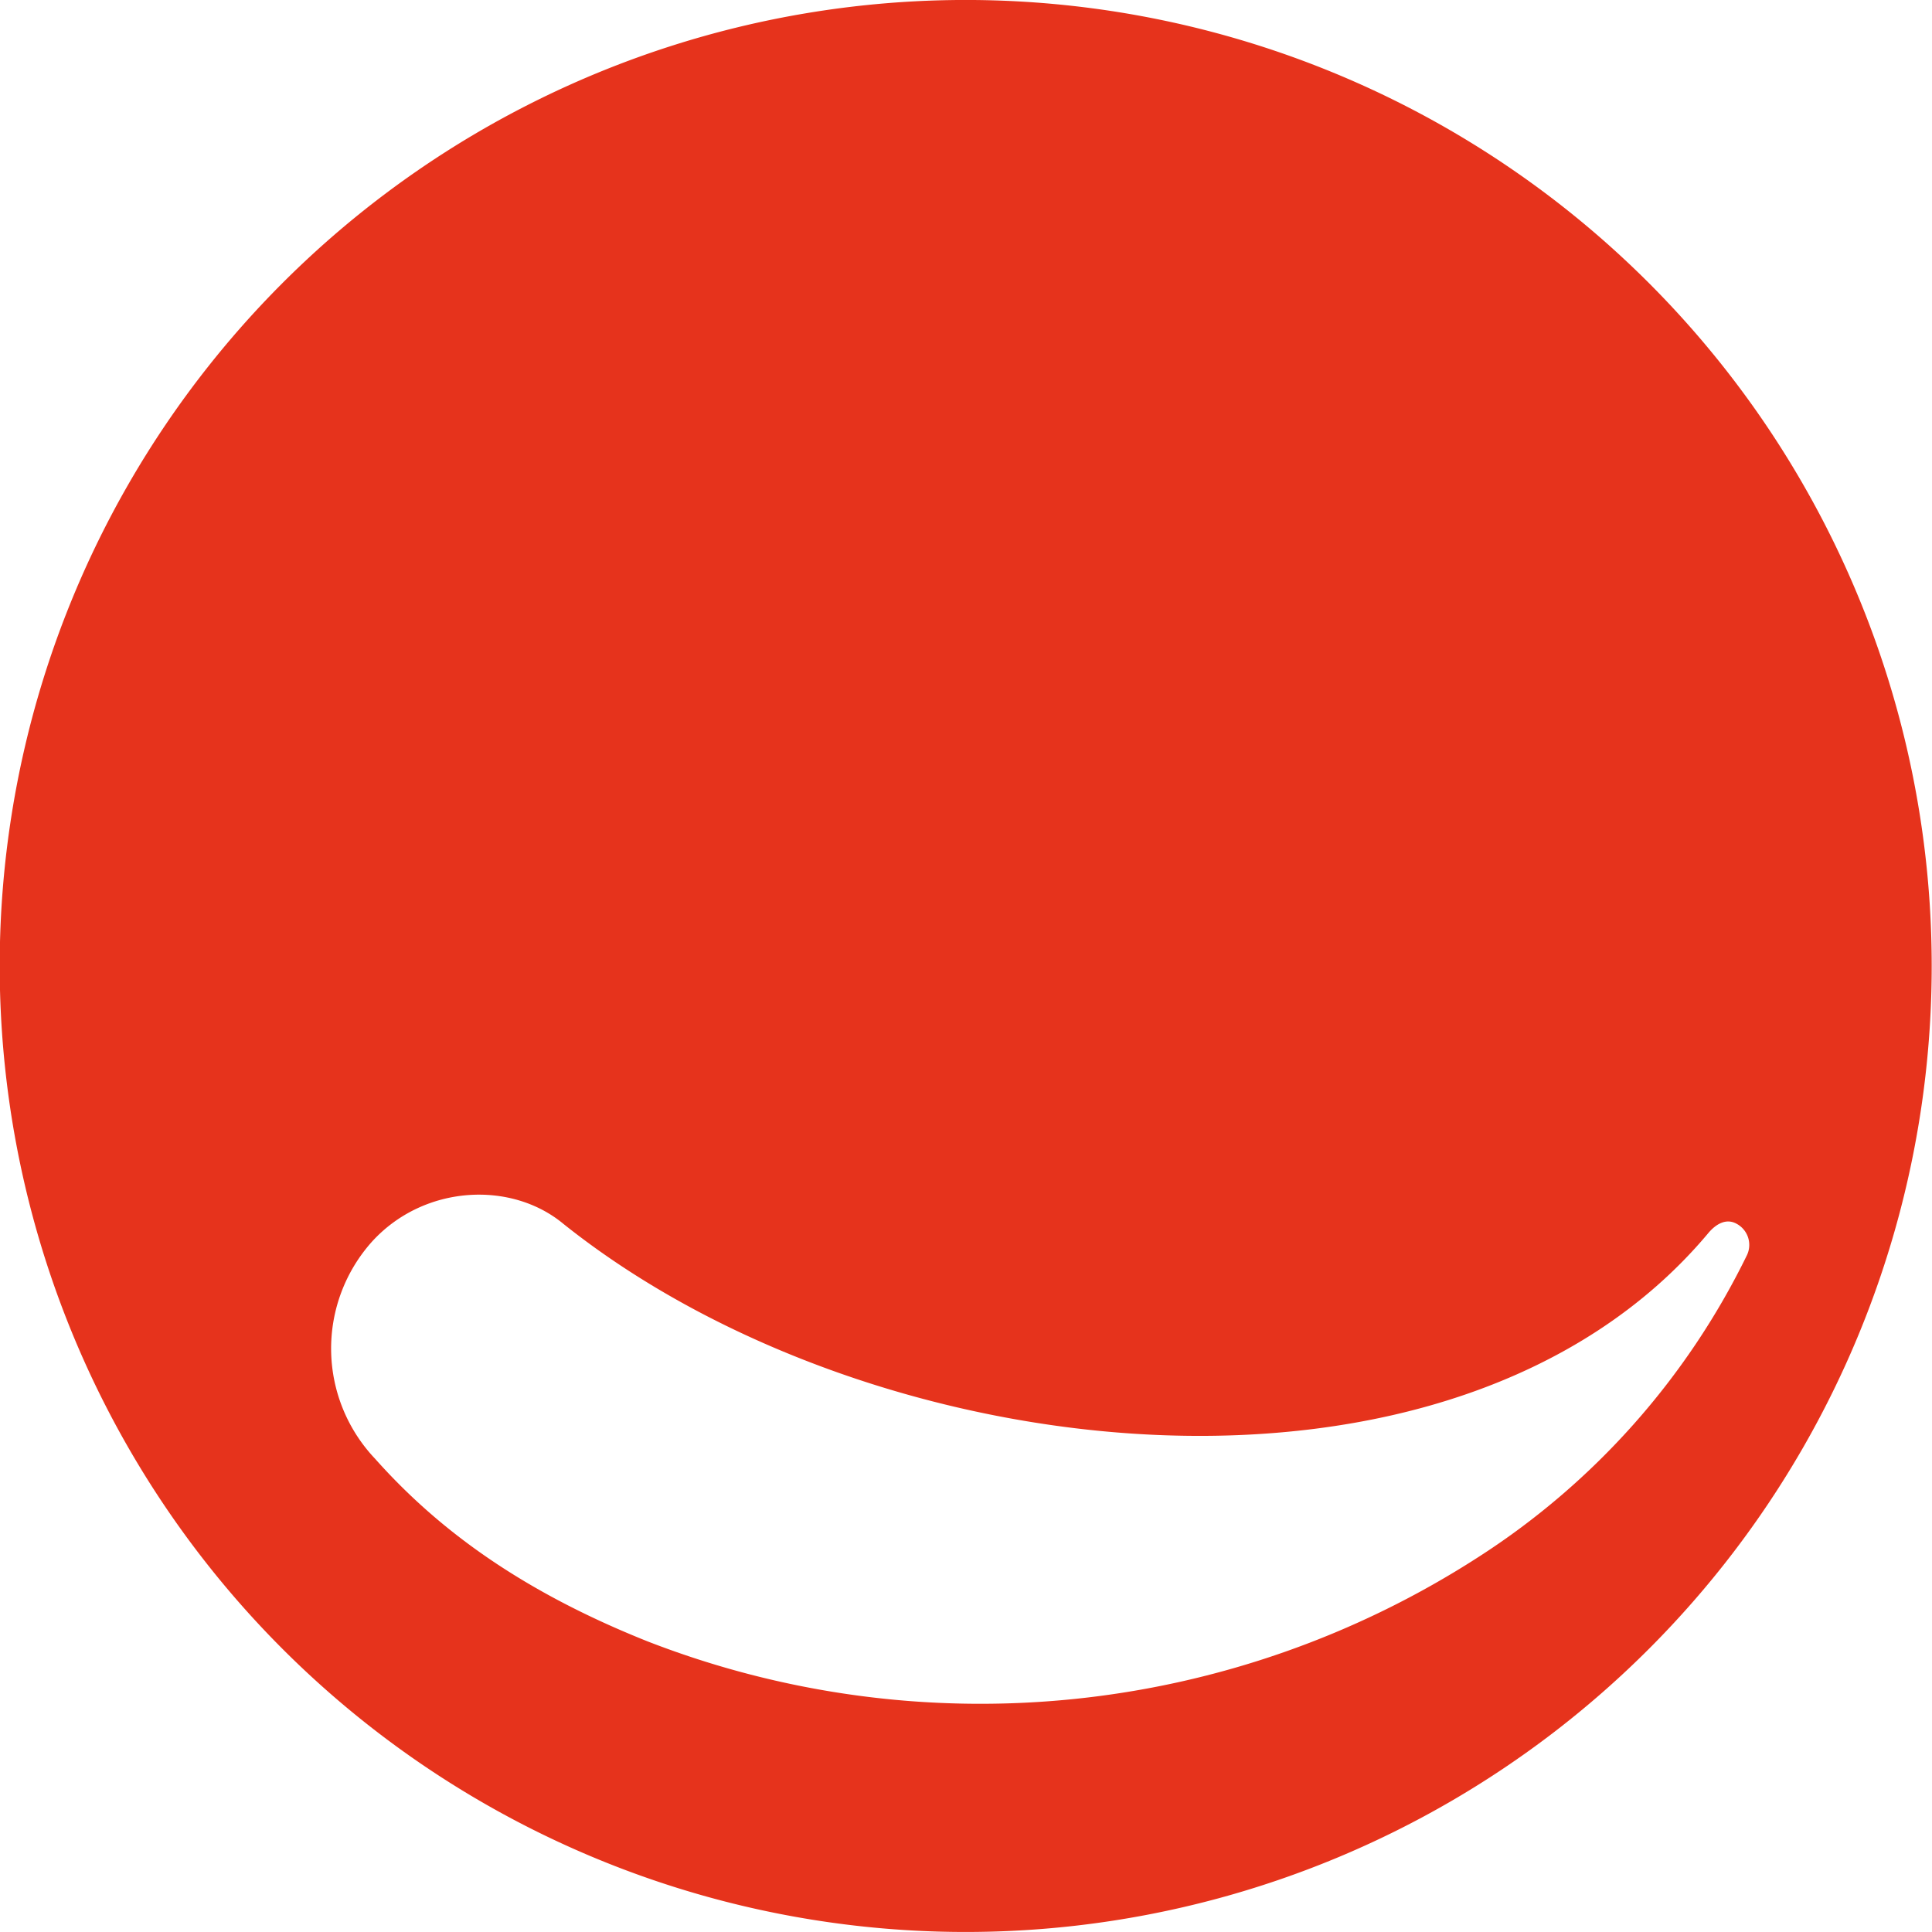 <svg id="Layer_13" data-name="Layer 13" xmlns="http://www.w3.org/2000/svg" viewBox="0 0 200 200"><defs><style>.cls-1{fill:#e6331c;}</style></defs><path class="cls-1" d="M196.55,74.07A100,100,0,1,0,126,196.55,100,100,0,0,0,196.55,74.07ZM180.86,129.9a77.59,77.59,0,0,1-27.81,31.28,95.08,95.08,0,0,1-86,8.74c-12.94-5.16-21.63-11.5-28.23-18.92a16.58,16.58,0,0,1-.28-22.5c5.39-5.88,14.41-6.28,19.79-1.8,32.07,25.61,92.17,32.31,118.47,1,.82-1,1.91-1.63,3-1A2.48,2.48,0,0,1,180.86,129.9Z" transform="translate(0)"/></svg>